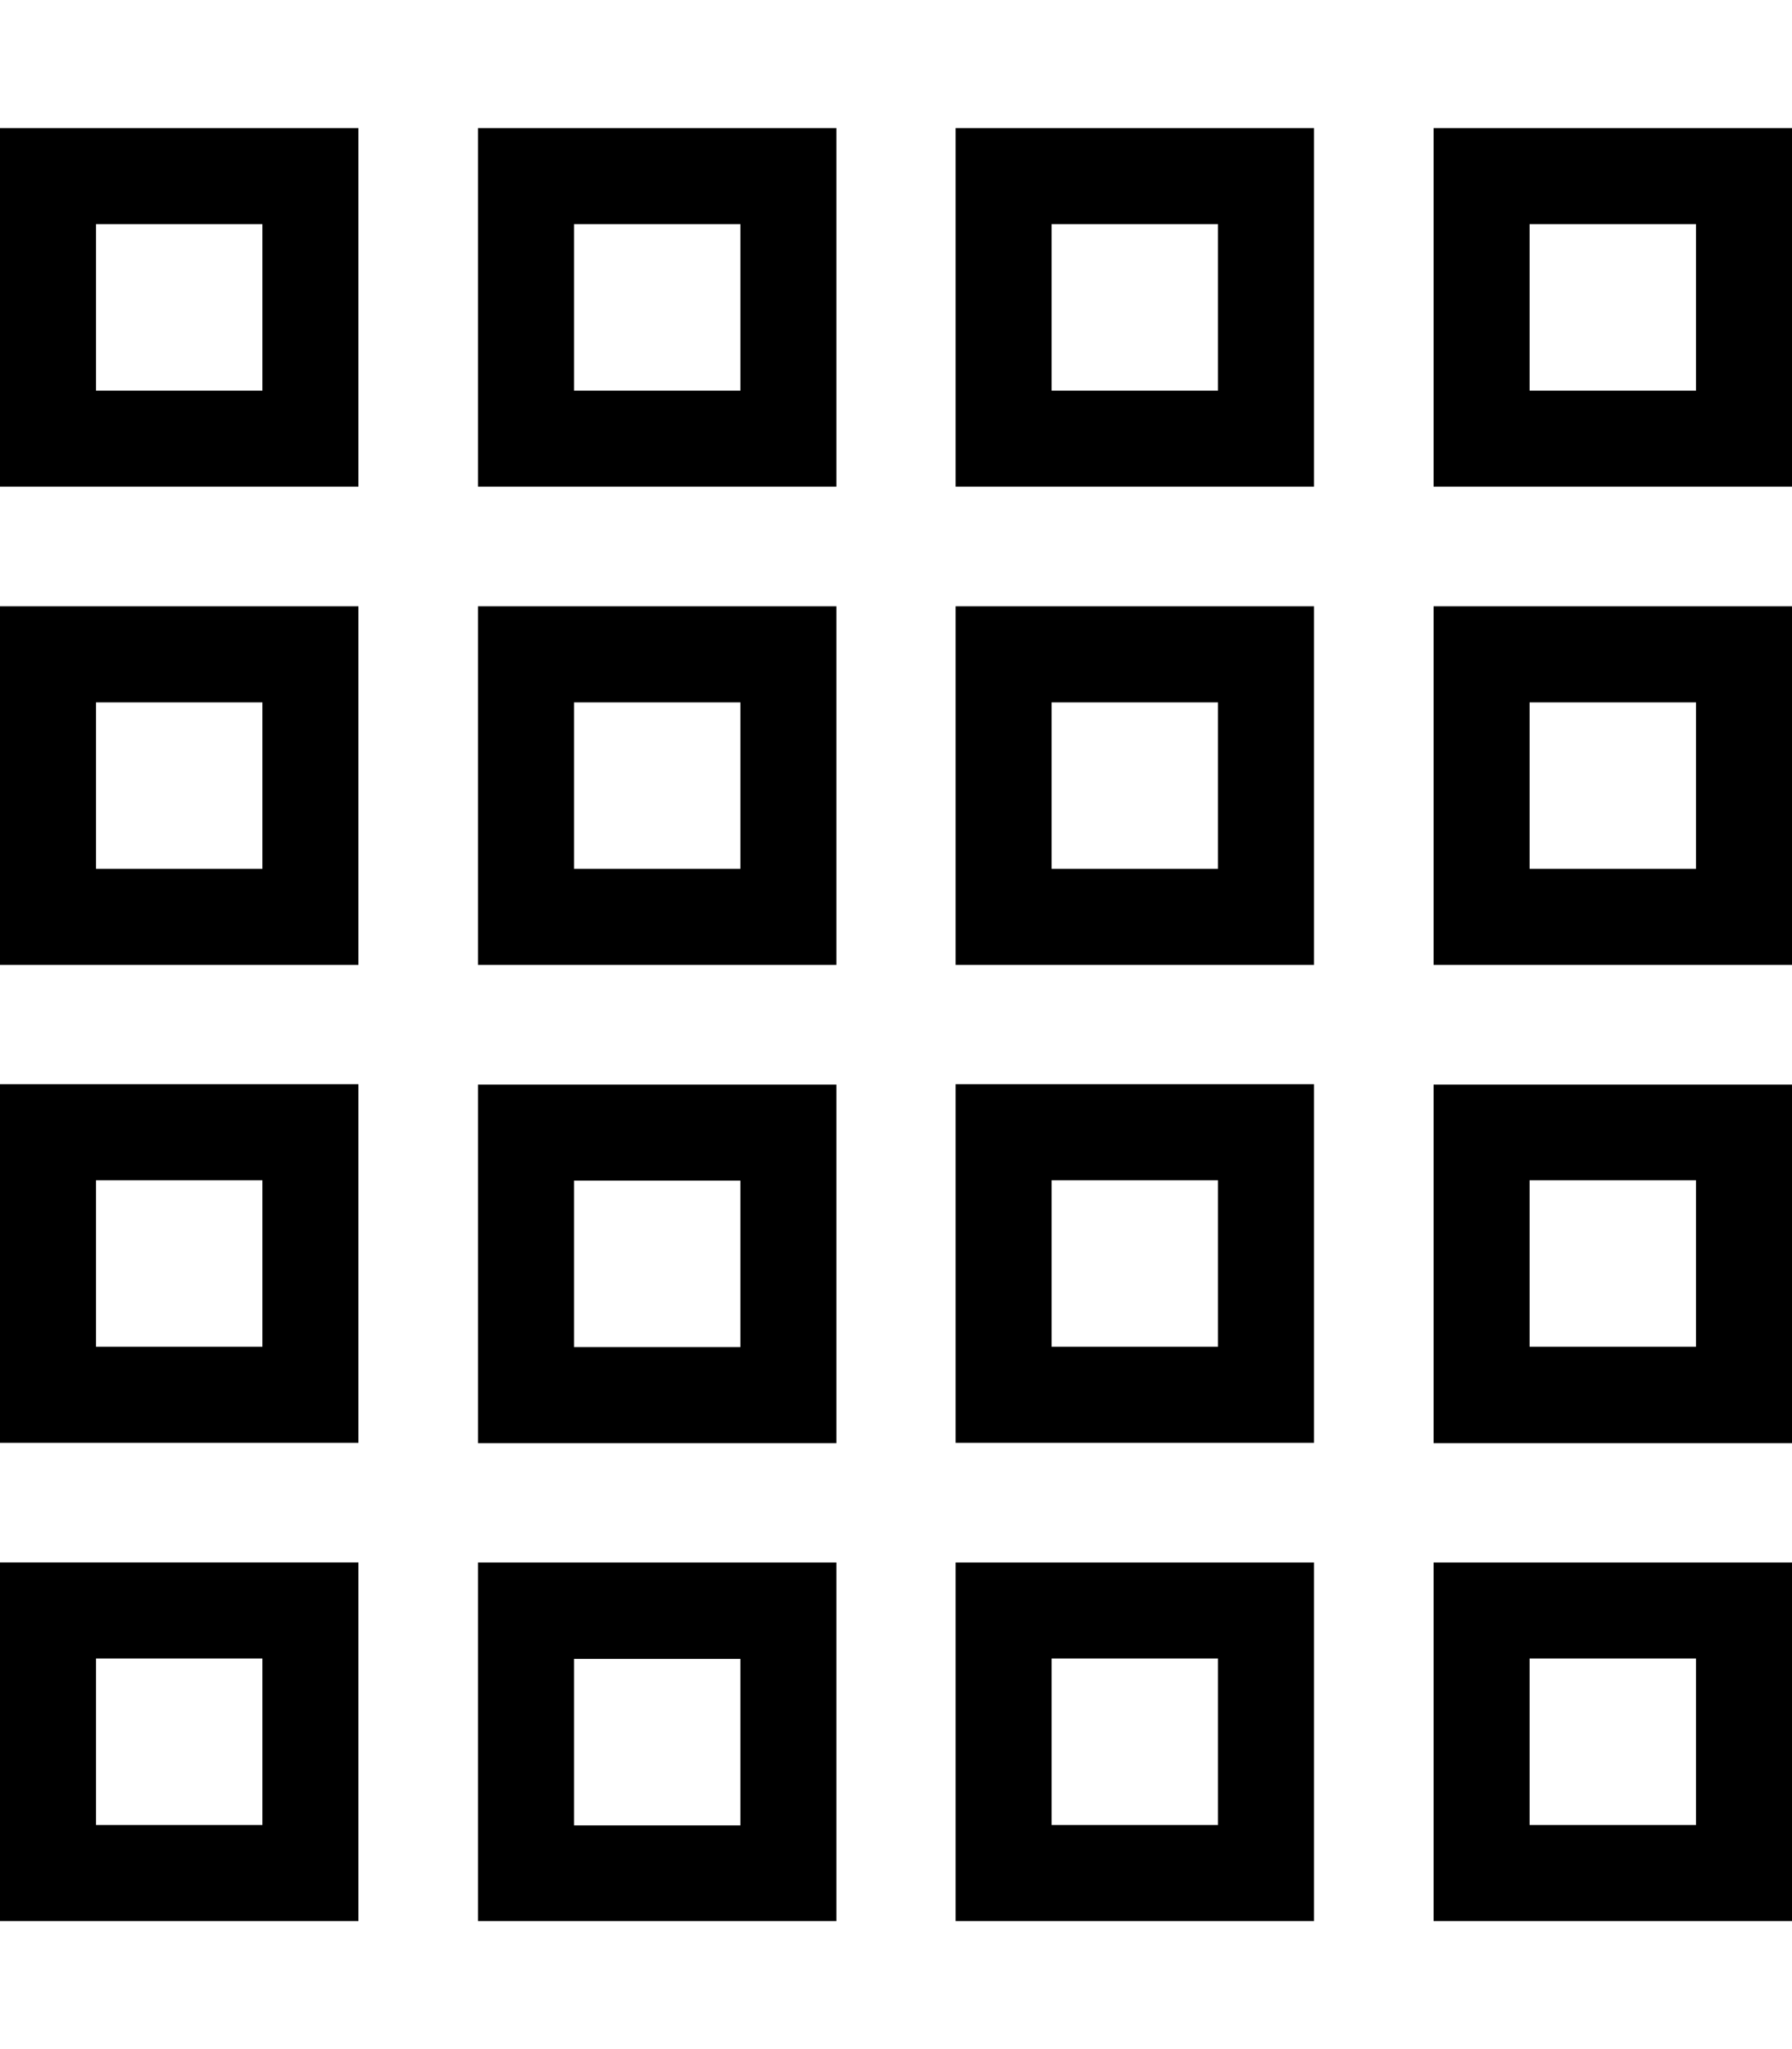 <svg xmlns="http://www.w3.org/2000/svg" viewBox="0 0 448 512"><!--! Font Awesome Pro 6.7.2 by @fontawesome - https://fontawesome.com License - https://fontawesome.com/license (Commercial License) Copyright 2024 Fonticons, Inc. --><path d="M24 56l0 41.6 41.6 0 0-41.6L24 56zm0 119.5l0 41.6 41.6 0 0-41.6-41.6 0zM0 270.9l24 0 41.6 0 24 0 0 24 0 41.6 0 24-24 0-41.6 0-24 0 0-24 0-41.6 0-24zm65.6 65.6l0-41.6-41.6 0 0 41.6 41.6 0zM24 414.4L24 456l41.6 0 0-41.6-41.6 0zM89.6 32l0 24 0 41.6 0 24-24 0-41.6 0-24 0 0-24L0 56 0 32l24 0 41.6 0 24 0zm0 119.5l0 24 0 41.6 0 24-24 0-41.6 0-24 0 0-24 0-41.6 0-24 24 0 41.6 0 24 0zm0 238.9l0 24 0 41.6 0 24-24 0L24 480 0 480l0-24 0-41.6 0-24 24 0 41.6 0 24 0zM143.5 56l0 41.6 41.6 0 0-41.6-41.6 0zm0 119.5l0 41.6 41.6 0 0-41.6-41.6 0zm-24 95.5l24 0 41.6 0 24 0 0 24 0 41.6 0 24-24 0-41.6 0-24 0 0-24 0-41.6 0-24zm65.6 65.6l0-41.6-41.6 0 0 41.6 41.6 0zm-41.6 77.9l0 41.6 41.6 0 0-41.6-41.6 0zM209.1 32l0 24 0 41.6 0 24-24 0-41.6 0-24 0 0-24 0-41.6 0-24 24 0 41.6 0 24 0zm0 119.5l0 24 0 41.6 0 24-24 0-41.6 0-24 0 0-24 0-41.6 0-24 24 0 41.6 0 24 0zm0 238.9l0 24 0 41.6 0 24-24 0-41.6 0-24 0 0-24 0-41.6 0-24 24 0 41.6 0 24 0zM304.5 56l-41.6 0 0 41.6 41.6 0 0-41.6zm0 119.5l-41.6 0 0 41.6 41.6 0 0-41.6zM238.9 294.9l0-24 24 0 41.6 0 24 0 0 24 0 41.6 0 24-24 0-41.6 0-24 0 0-24 0-41.6zm24 41.6l41.6 0 0-41.6-41.6 0 0 41.6zm41.6 77.9l-41.6 0 0 41.6 41.6 0 0-41.6zm0-382.4l24 0 0 24 0 41.6 0 24-24 0-41.6 0-24 0 0-24 0-41.6 0-24 24 0 41.6 0zm0 119.5l24 0 0 24 0 41.6 0 24-24 0-41.6 0-24 0 0-24 0-41.6 0-24 24 0 41.6 0zm0 238.9l24 0 0 24 0 41.6 0 24-24 0-41.6 0-24 0 0-24 0-41.6 0-24 24 0 41.6 0zM382.4 56l0 41.6 41.6 0L424 56l-41.6 0zm0 119.5l0 41.6 41.6 0 0-41.6-41.6 0zm-24 95.5l24 0 41.6 0 24 0 0 24 0 41.6 0 24-24 0-41.6 0-24 0 0-24 0-41.6 0-24zM424 336.5l0-41.6-41.6 0 0 41.6 41.6 0zm-41.6 77.9l0 41.6 41.6 0 0-41.6-41.6 0zM448 32l0 24 0 41.6 0 24-24 0-41.6 0-24 0 0-24 0-41.6 0-24 24 0L424 32l24 0zm0 119.5l0 24 0 41.6 0 24-24 0-41.6 0-24 0 0-24 0-41.6 0-24 24 0 41.6 0 24 0zm0 238.9l0 24 0 41.6 0 24-24 0-41.6 0-24 0 0-24 0-41.6 0-24 24 0 41.6 0 24 0z"/></svg>